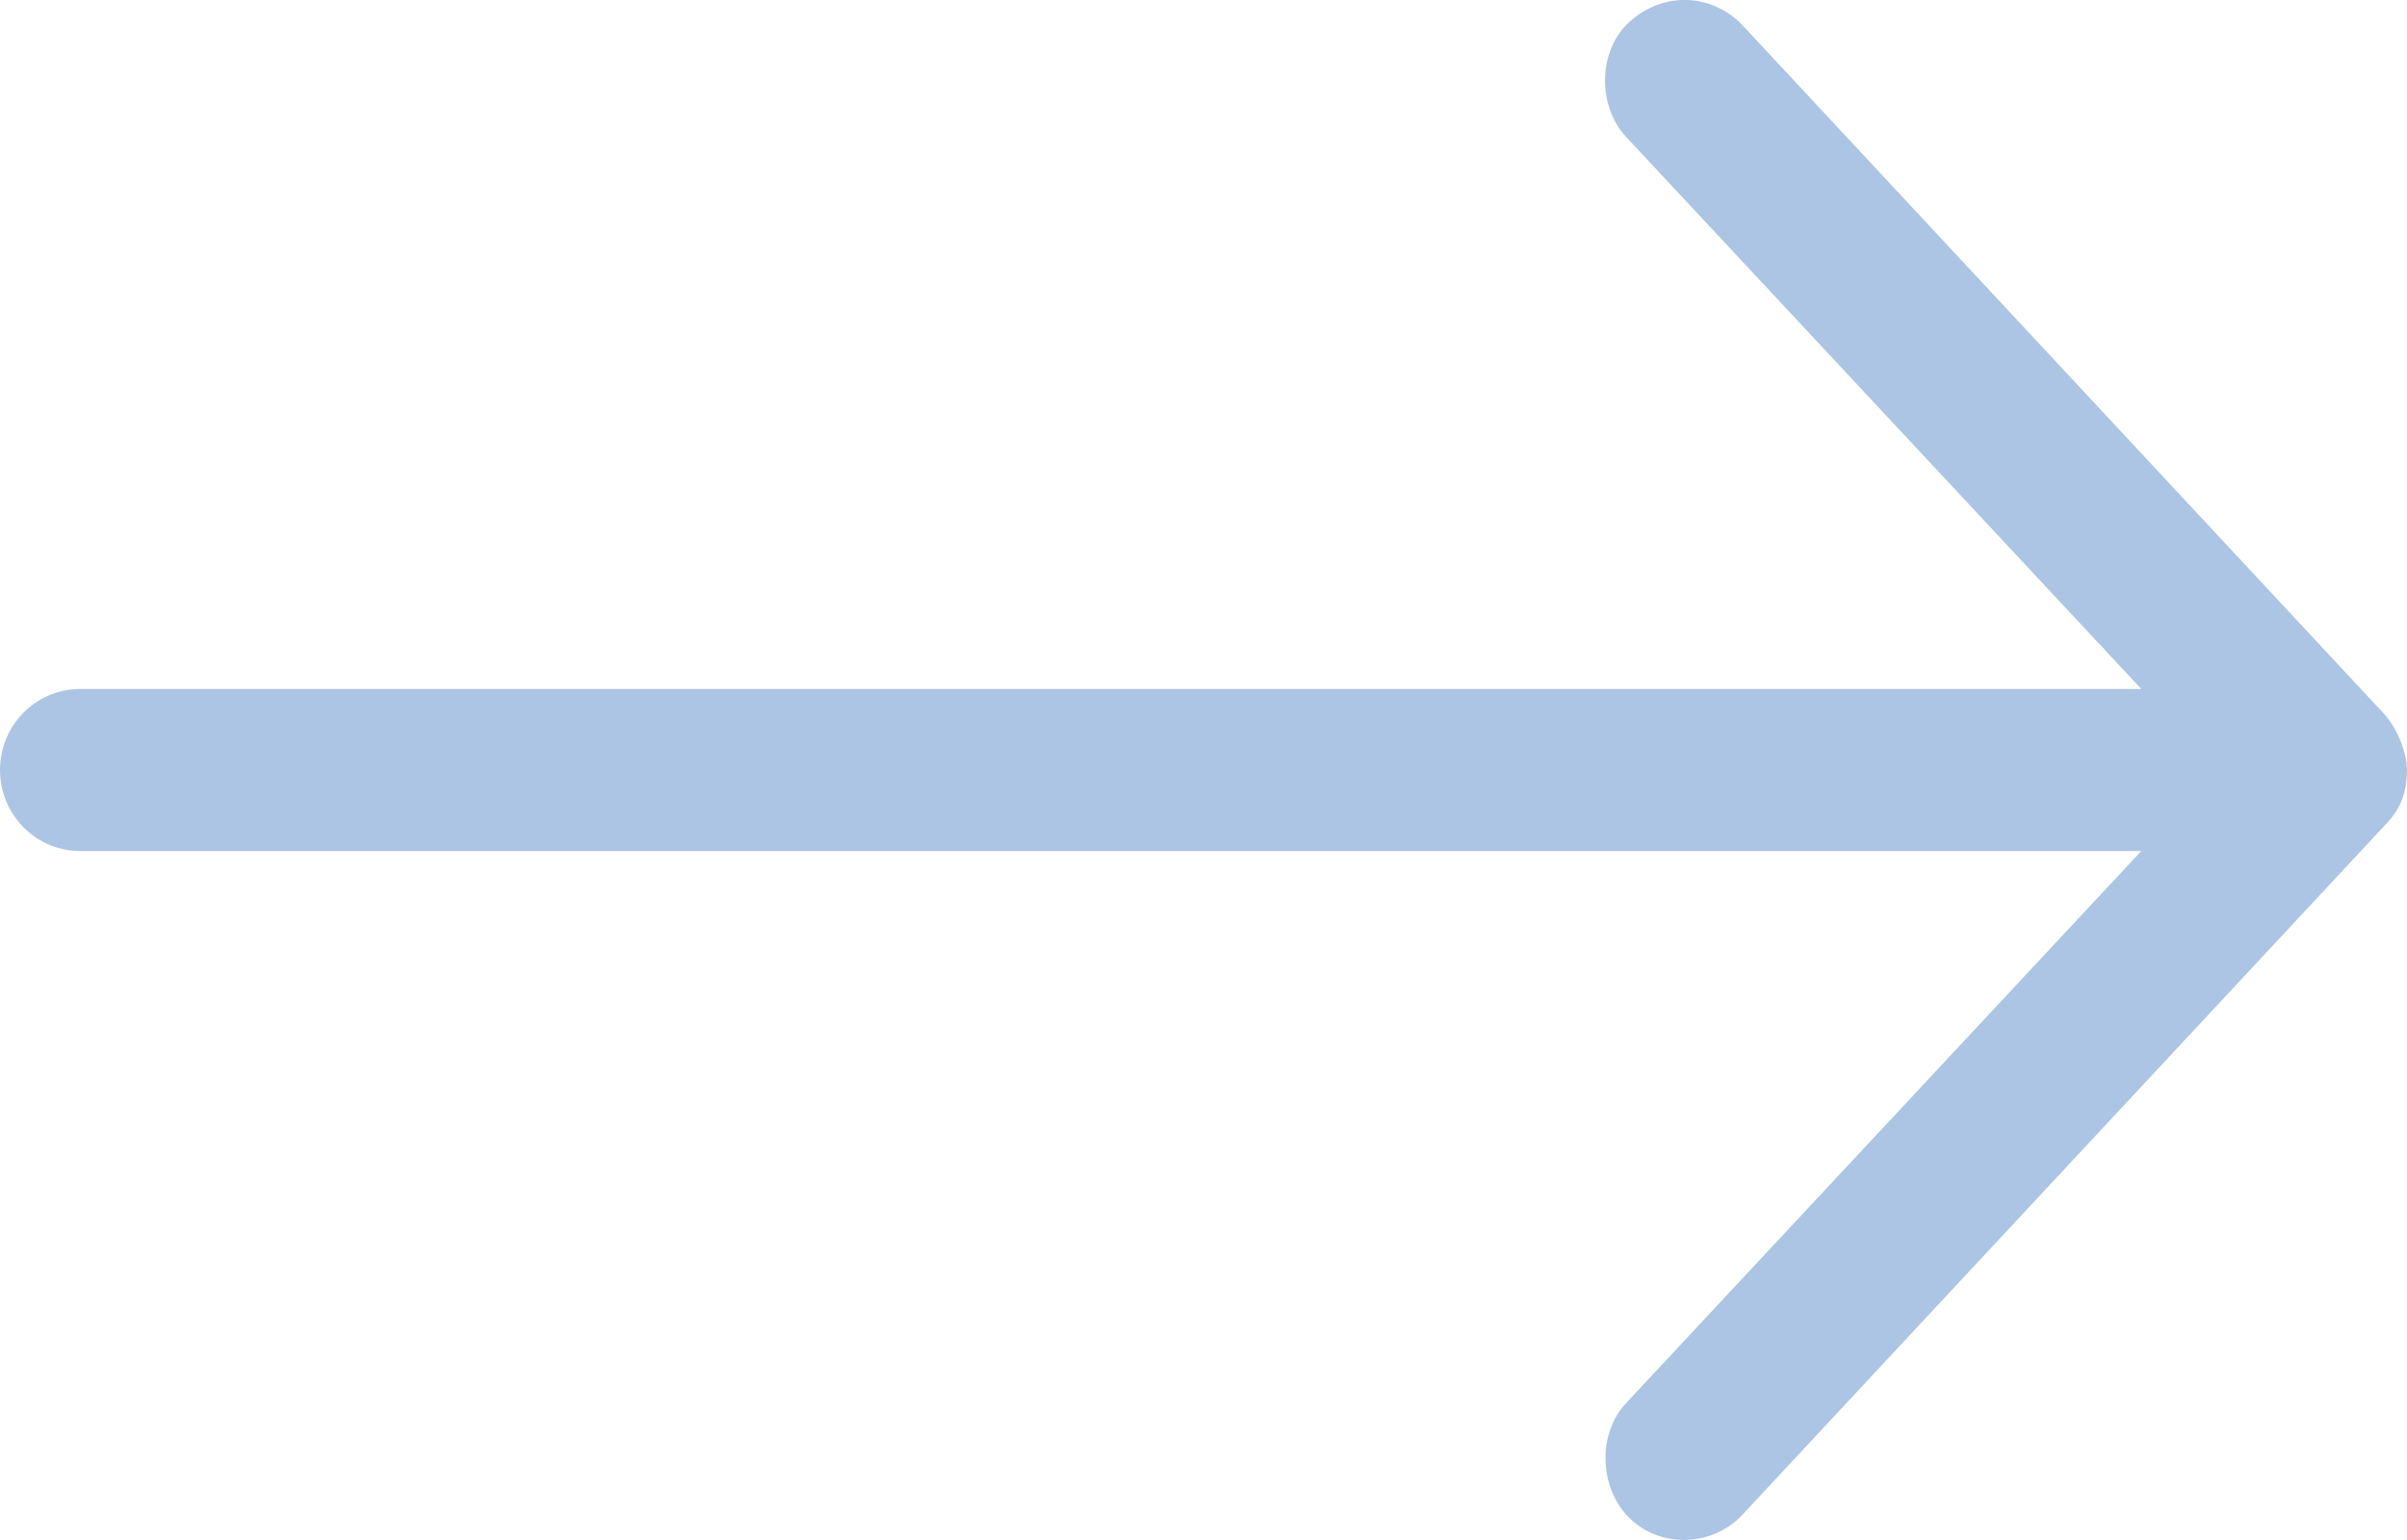 <svg version="1.2" xmlns="http://www.w3.org/2000/svg" xmlns:xlink="http://www.w3.org/1999/xlink" overflow="visible" preserveAspectRatio="none" viewBox="0 0 25 16" width="25" height="16"><g transform="translate(0, 0)"><defs><path id="path-1656551571615601" d="M33.333 21.053 C33.333 20.859 33.216 20.599 33.099 20.474 C33.099 20.474 26.432 13.316 26.432 13.316 C26.122 12.99 25.617 12.952 25.254 13.283 C24.93 13.577 24.922 14.153 25.221 14.474 C25.221 14.474 30.573 20.211 30.573 20.211 C30.573 20.211 9.167 20.211 9.167 20.211 C8.706 20.211 8.333 20.587 8.333 21.053 C8.333 21.518 8.706 21.895 9.167 21.895 C9.167 21.895 30.573 21.895 30.573 21.895 C30.573 21.895 25.221 27.632 25.221 27.632 C24.922 27.952 24.943 28.513 25.254 28.822 C25.583 29.148 26.126 29.12 26.432 28.789 C26.432 28.789 33.099 21.632 33.099 21.632 C33.294 21.437 33.33 21.25 33.333 21.053 C33.333 21.053 33.333 21.053 33.333 21.053 Z" vector-effect="non-scaling-stroke"/></defs><g transform="translate(-8.333, -13.053)"><path style="stroke-width: 0; stroke-linecap: butt; stroke-linejoin: miter; fill: rgb(173, 197, 228);" d="M33.333 21.053 C33.333 20.859 33.216 20.599 33.099 20.474 C33.099 20.474 26.432 13.316 26.432 13.316 C26.122 12.99 25.617 12.952 25.254 13.283 C24.93 13.577 24.922 14.153 25.221 14.474 C25.221 14.474 30.573 20.211 30.573 20.211 C30.573 20.211 9.167 20.211 9.167 20.211 C8.706 20.211 8.333 20.587 8.333 21.053 C8.333 21.518 8.706 21.895 9.167 21.895 C9.167 21.895 30.573 21.895 30.573 21.895 C30.573 21.895 25.221 27.632 25.221 27.632 C24.922 27.952 24.943 28.513 25.254 28.822 C25.583 29.148 26.126 29.12 26.432 28.789 C26.432 28.789 33.099 21.632 33.099 21.632 C33.294 21.437 33.33 21.25 33.333 21.053 C33.333 21.053 33.333 21.053 33.333 21.053 Z" vector-effect="non-scaling-stroke"/></g></g></svg>